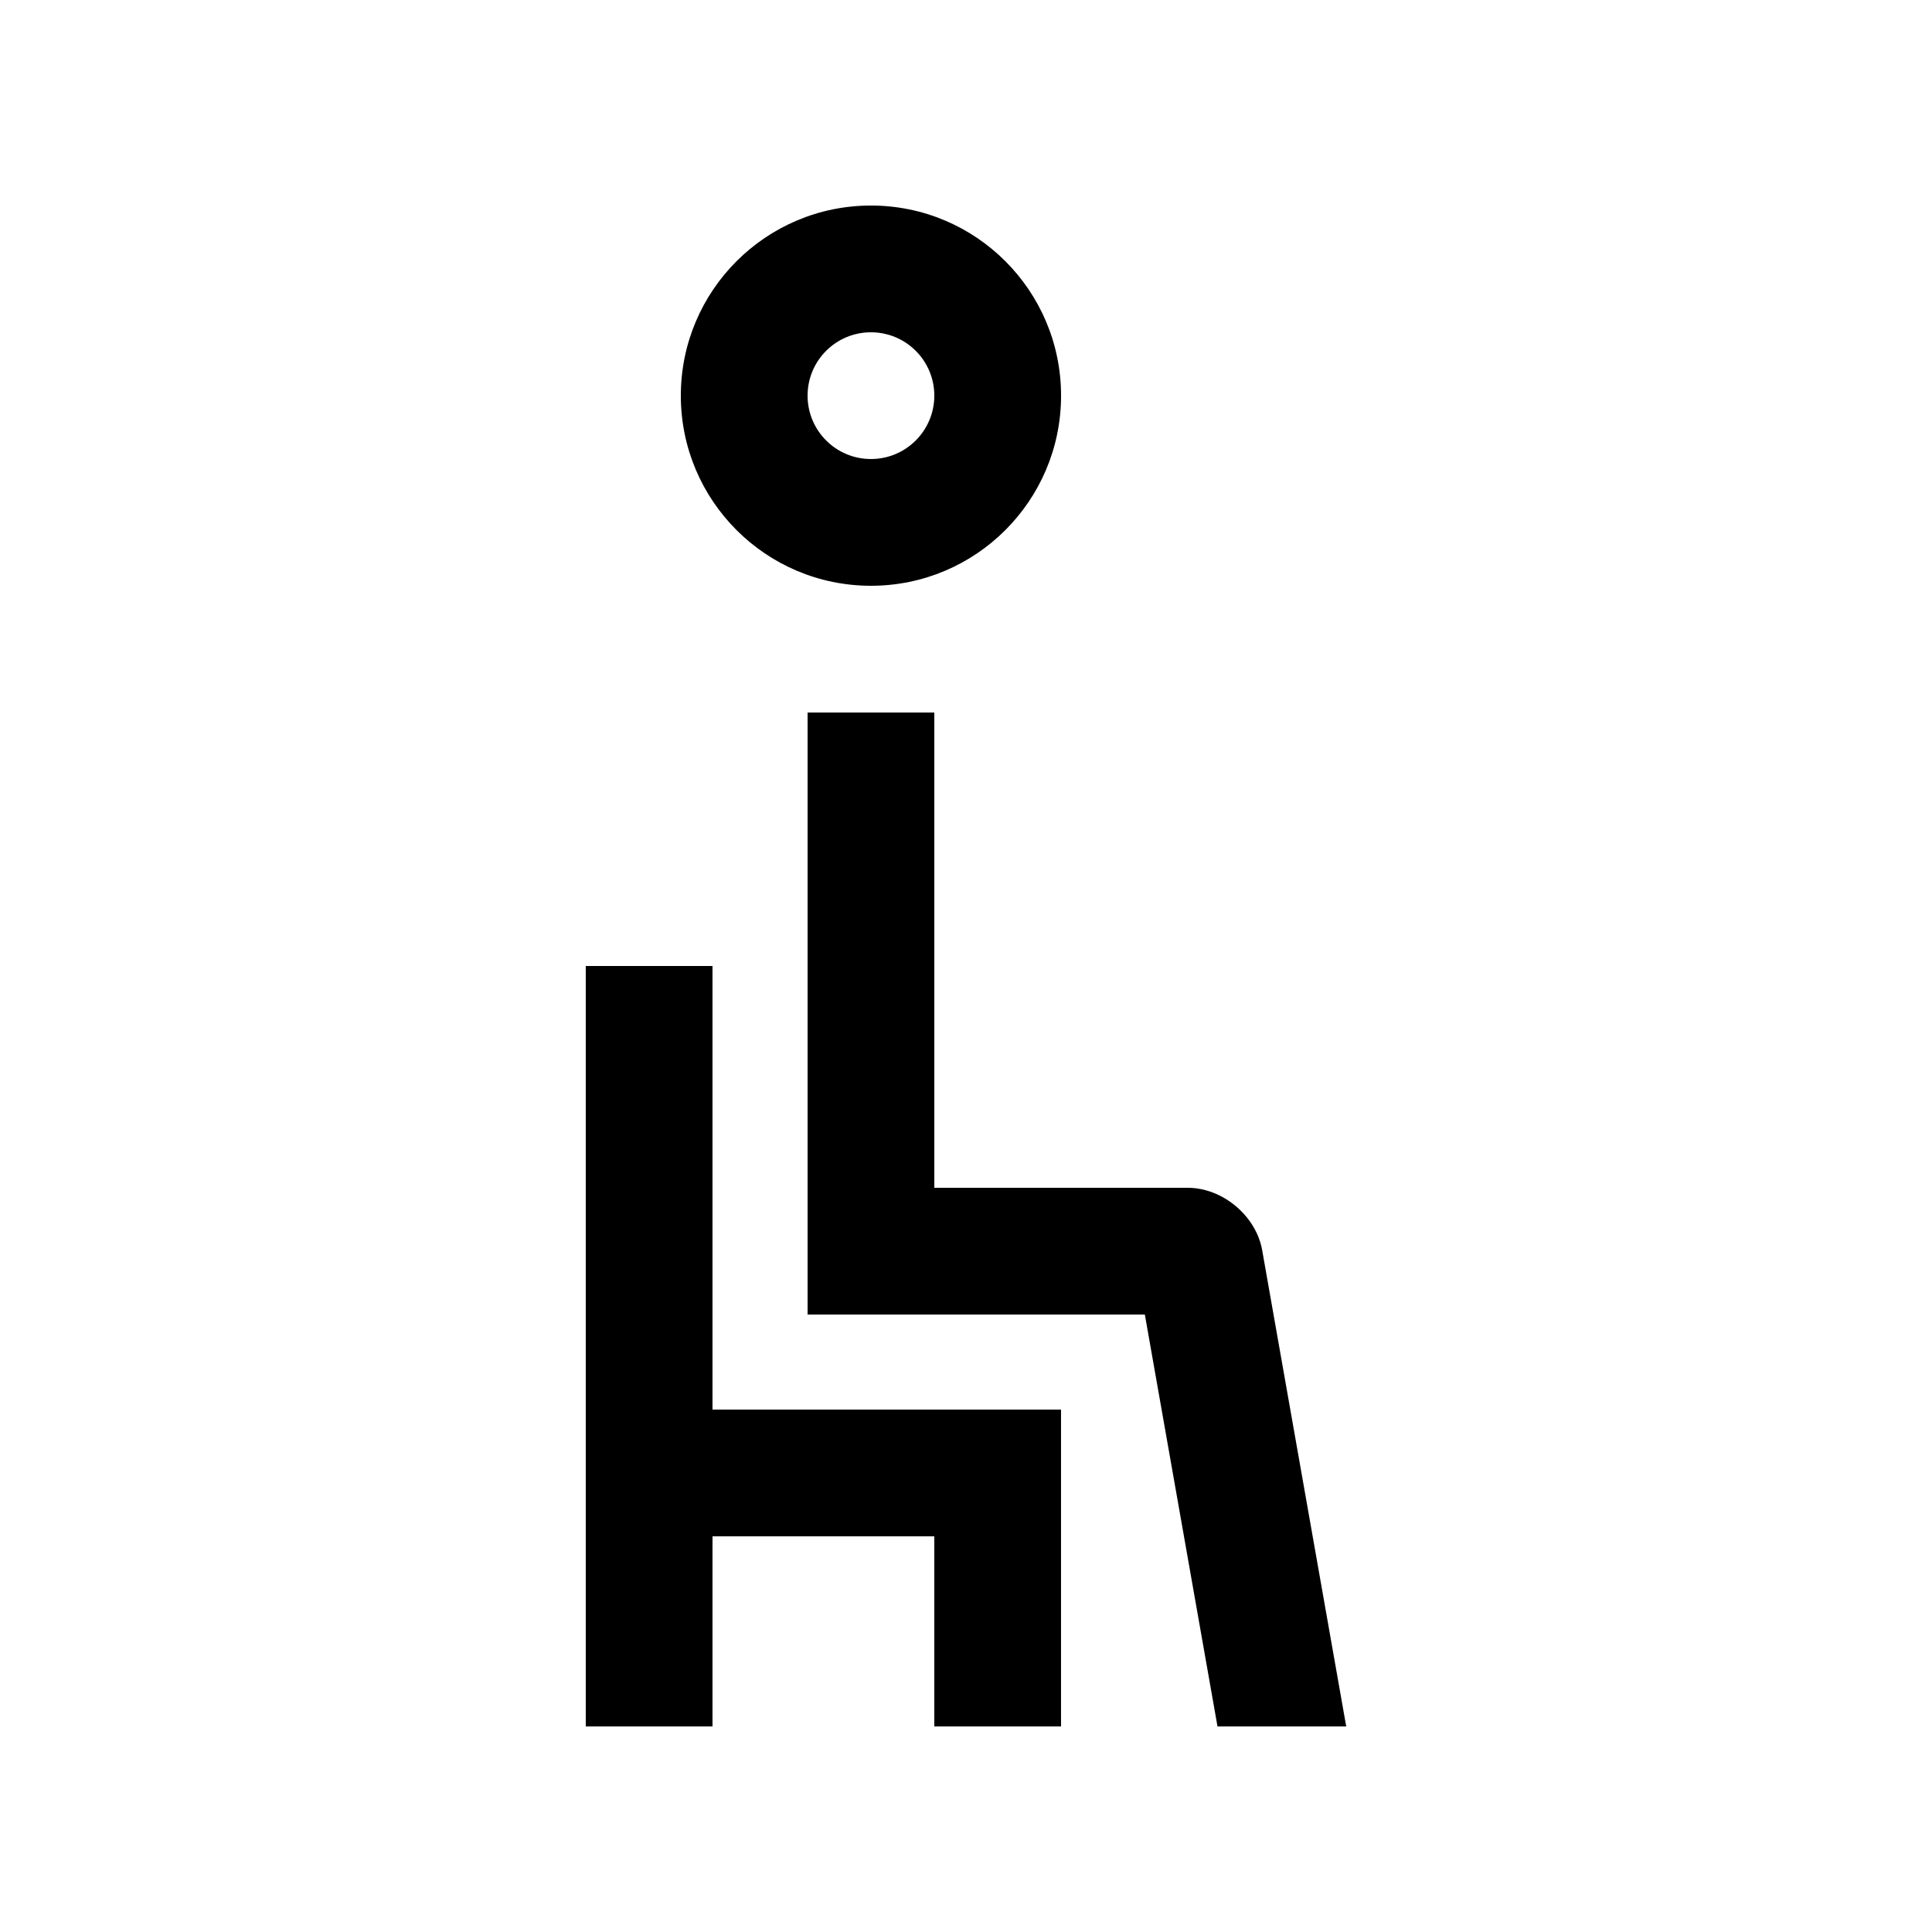 <?xml version="1.0" encoding="UTF-8"?>
<!-- Uploaded to: SVG Repo, www.svgrepo.com, Generator: SVG Repo Mixer Tools -->
<svg fill="#000000" width="800px" height="800px" version="1.1" viewBox="144 144 512 512" xmlns="http://www.w3.org/2000/svg">
 <g>
  <path d="m374.81 198.47c-27.816 0-50.383 22.551-50.383 50.383 0 27.816 22.566 50.383 50.383 50.383s50.383-22.566 50.383-50.383c-0.004-27.832-22.566-50.383-50.383-50.383zm0 67.176c-9.285 0-16.793-7.527-16.793-16.793 0-9.285 7.508-16.793 16.793-16.793s16.793 7.512 16.793 16.793c0 9.266-7.508 16.793-16.793 16.793z"/>
  <path d="m332.82 517.56v-117.56h-33.586v201.53h33.586v-50.383h58.777v50.383h33.586v-83.969z"/>
  <path d="m478.49 475.31c-1.602-9.082-10.48-16.531-19.711-16.531h-67.176v-125.95h-33.582v159.54h89.375l19.254 109.16h34.113z"/>
 </g>
</svg>